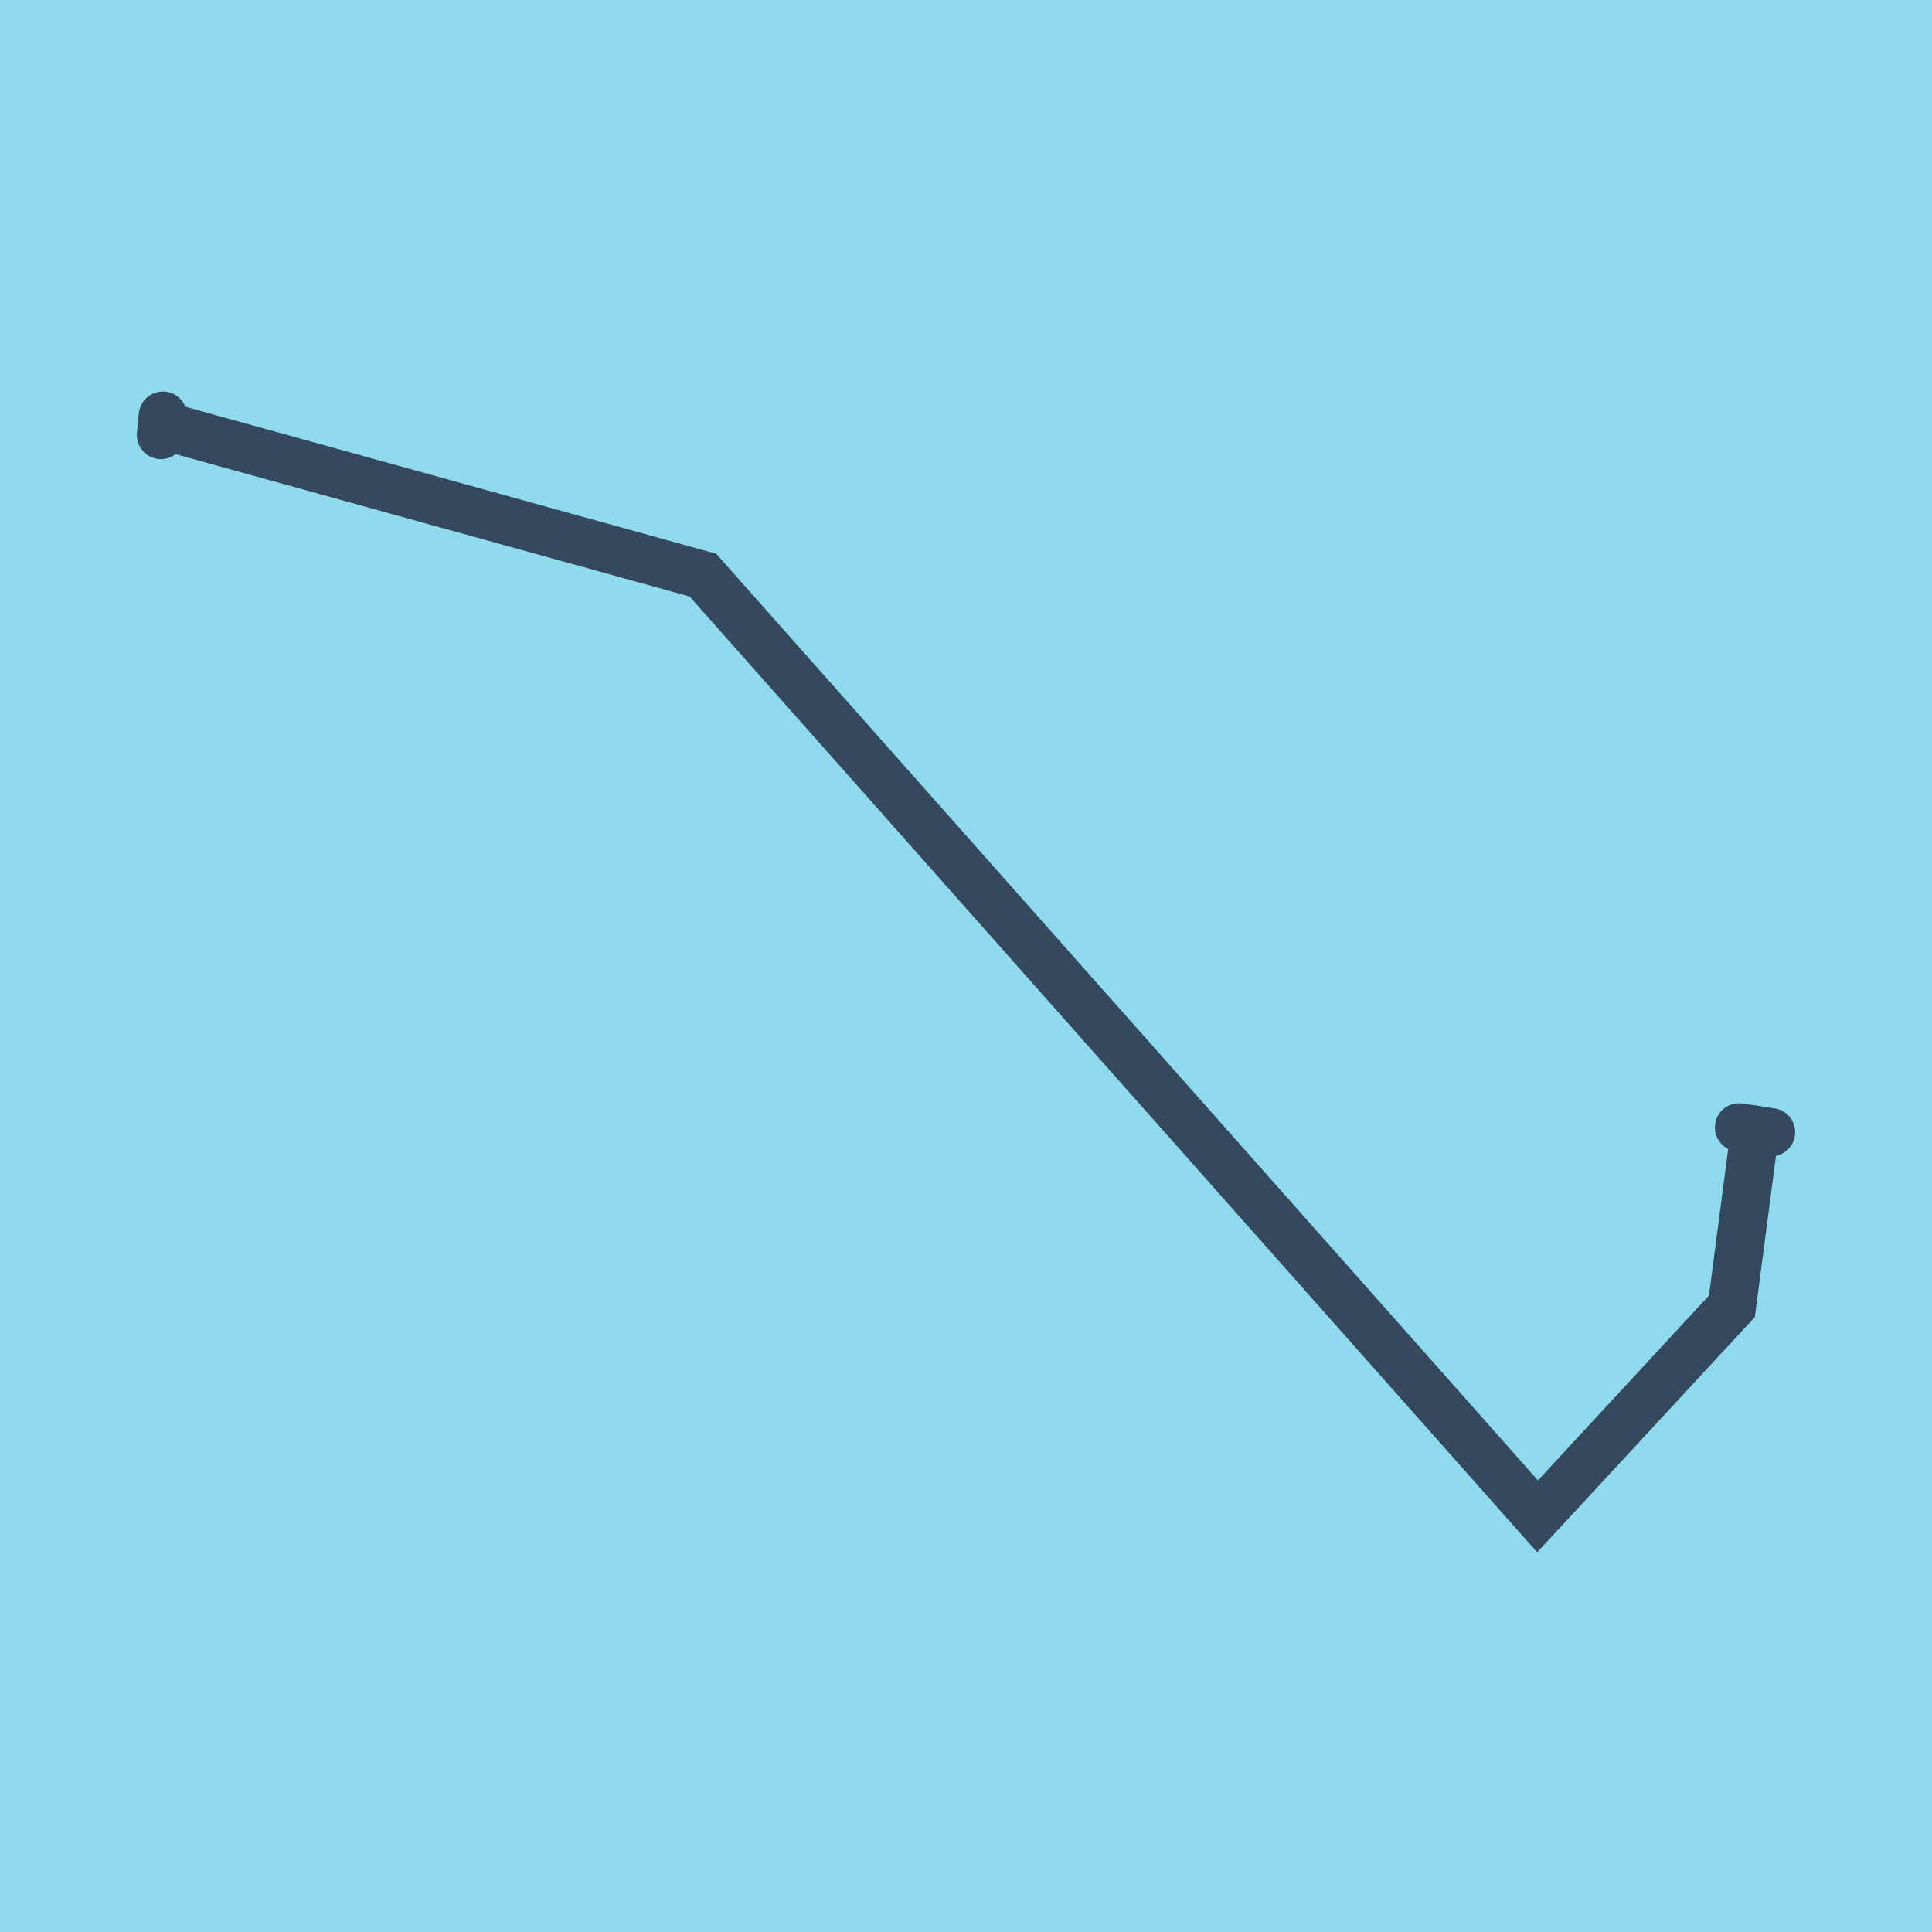 <?xml version="1.0" encoding="utf-8"?>
<!DOCTYPE svg PUBLIC "-//W3C//DTD SVG 1.1//EN" "http://www.w3.org/Graphics/SVG/1.1/DTD/svg11.dtd">
<svg xmlns="http://www.w3.org/2000/svg" xmlns:xlink="http://www.w3.org/1999/xlink" viewBox="-10 -10 120 120" preserveAspectRatio="xMidYMid meet">
	<path style="fill:#90daee" d="M-10-10h120v120H-10z"/>
			<polyline stroke-linecap="round" points="0.117,15.818 0,17.017 " style="fill:none;stroke:#34495e;stroke-width: 3px"/>
			<polyline stroke-linecap="round" points="98.016,60.024 100,60.325 " style="fill:none;stroke:#34495e;stroke-width: 3px"/>
			<polyline stroke-linecap="round" points="0.058,16.418 33.659,25.722 85.5,84.182 97.571,71.139 99.008,60.175 " style="fill:none;stroke:#34495e;stroke-width: 3px"/>
	</svg>
